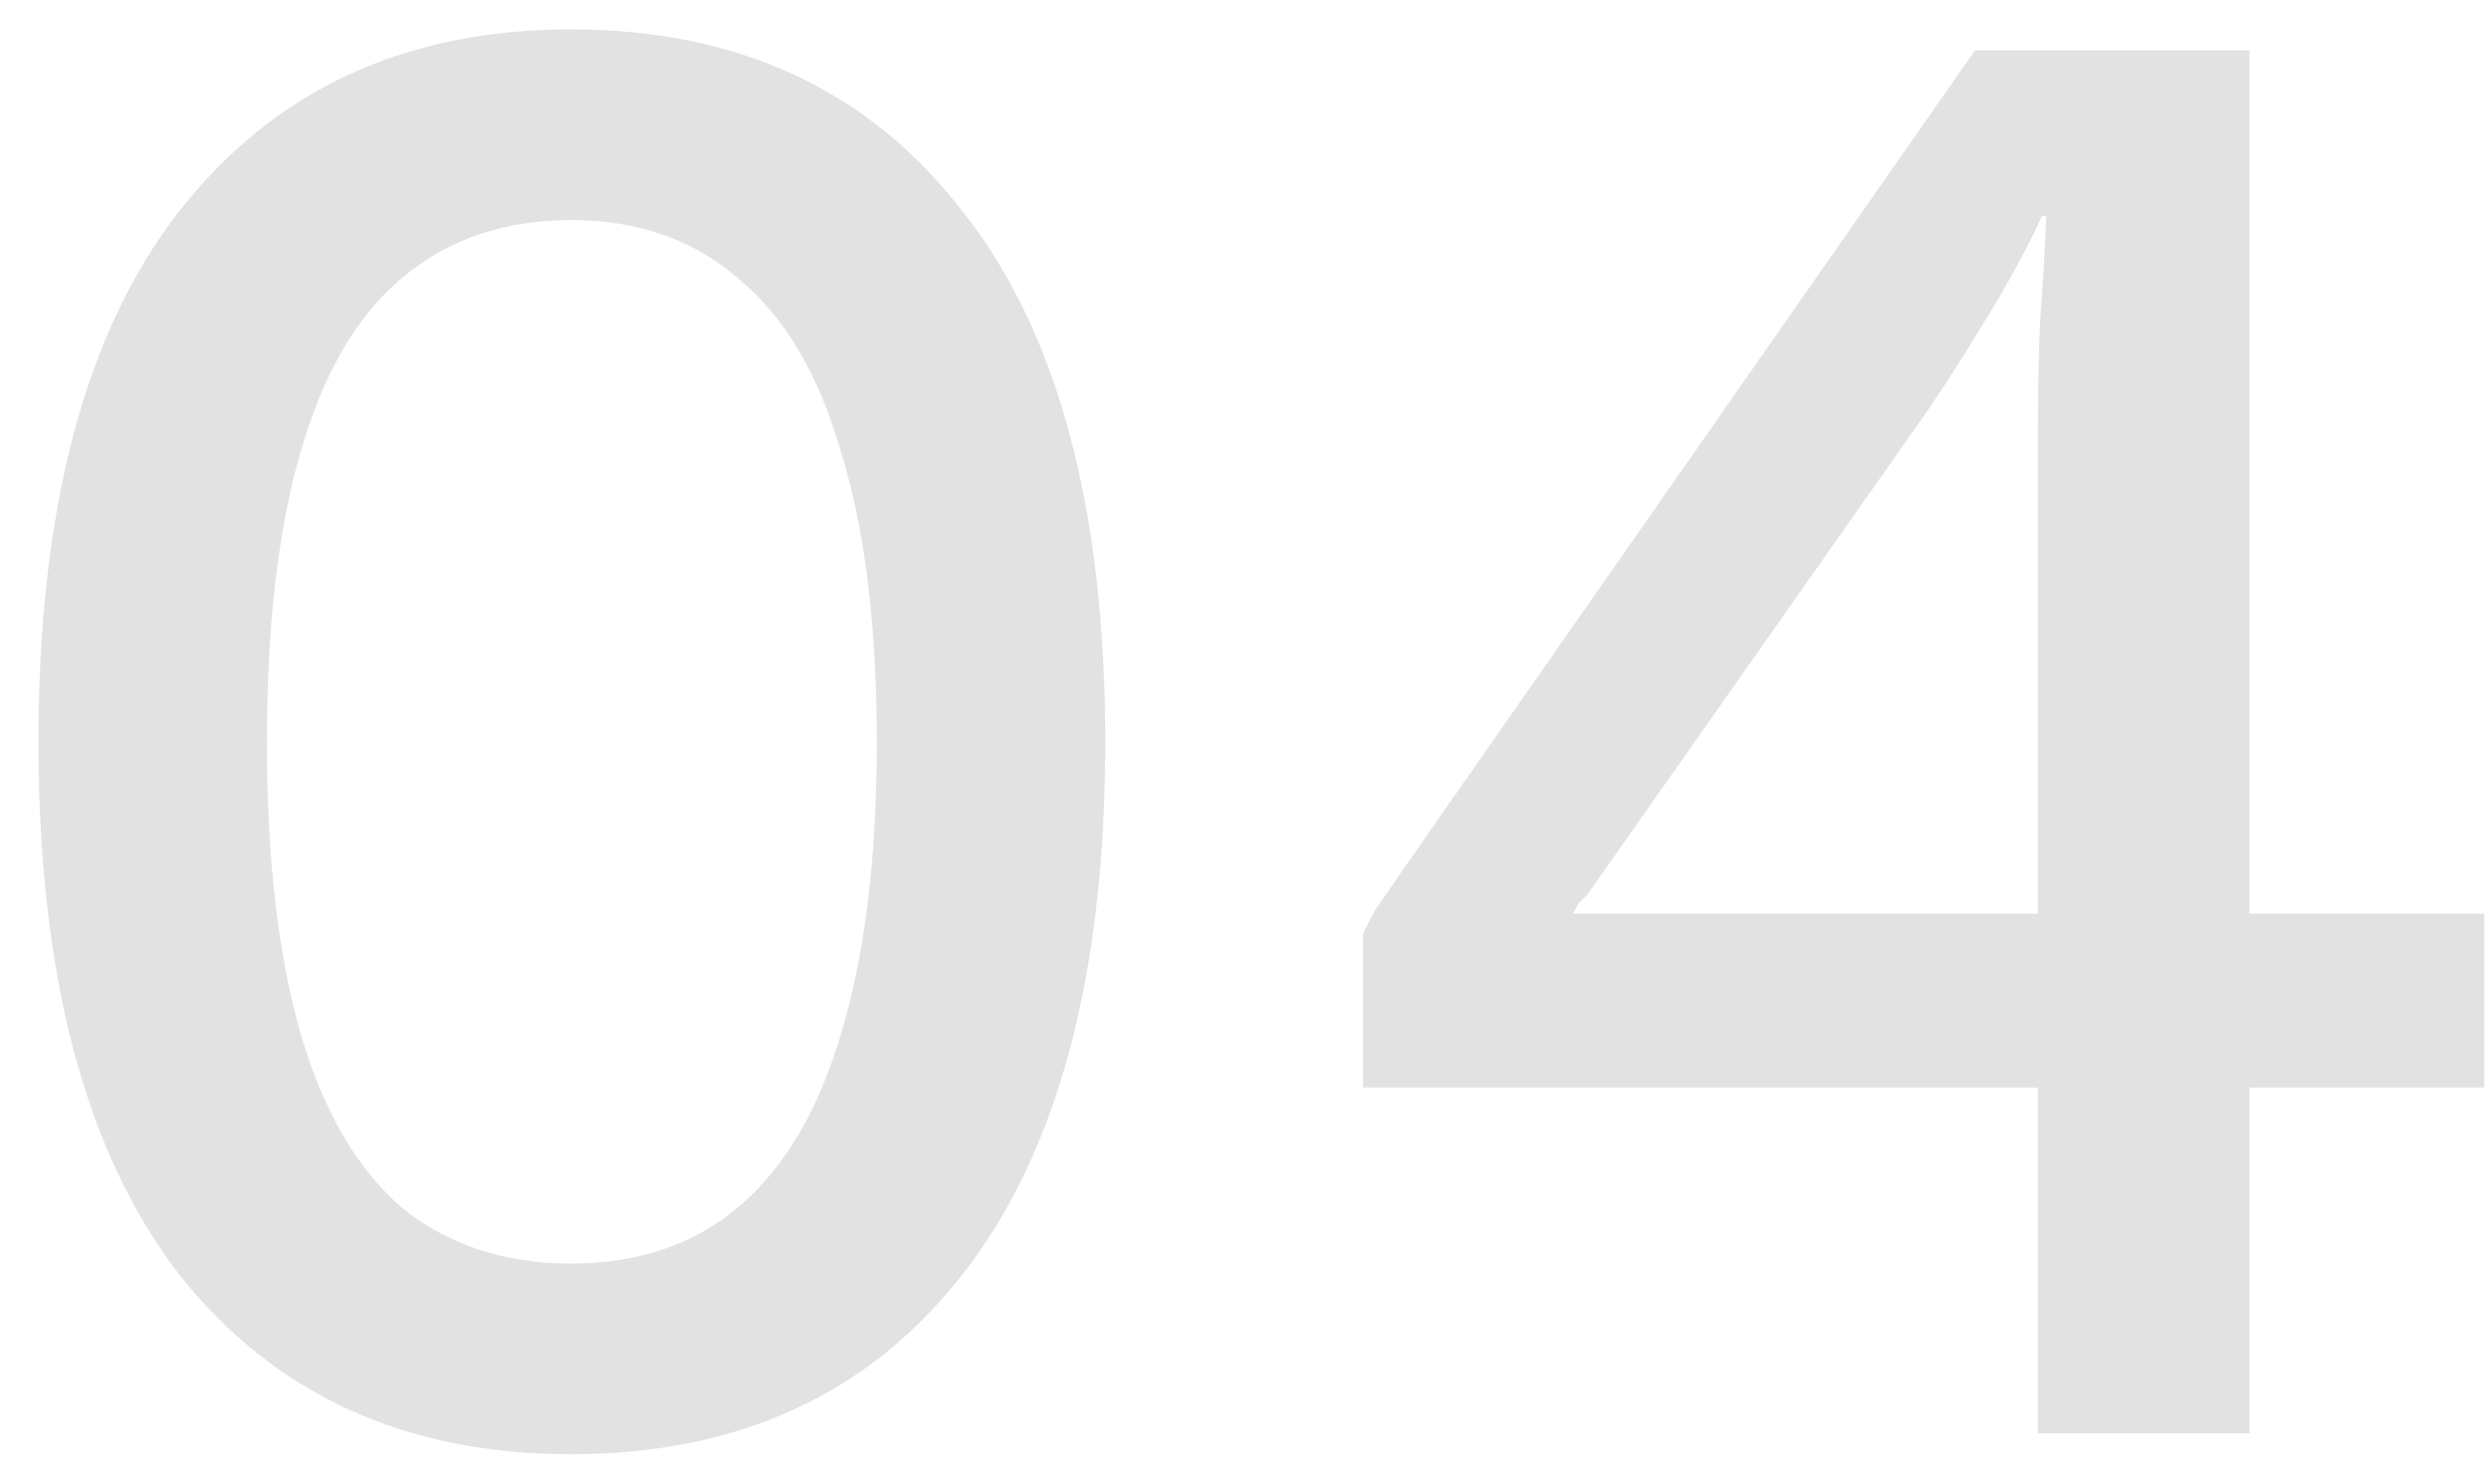 <svg width="57" height="34" viewBox="0 0 57 34" fill="none" xmlns="http://www.w3.org/2000/svg">
<path d="M13.072 33.313C9.264 33.313 6.272 31.937 4.096 29.185C1.952 26.401 0.88 22.337 0.88 16.993C0.88 11.649 1.952 7.601 4.096 4.849C6.272 2.065 9.264 0.673 13.072 0.673C16.912 0.673 19.904 2.065 22.048 4.849C24.224 7.601 25.312 11.649 25.312 16.993C25.312 22.337 24.224 26.401 22.048 29.185C19.904 31.937 16.912 33.313 13.072 33.313ZM13.072 28.945C14.608 28.945 15.888 28.513 16.912 27.649C17.968 26.753 18.752 25.425 19.264 23.665C19.808 21.873 20.08 19.649 20.08 16.993C20.08 14.337 19.808 12.129 19.264 10.369C18.752 8.577 17.968 7.249 16.912 6.385C15.888 5.489 14.608 5.041 13.072 5.041C11.536 5.041 10.24 5.489 9.184 6.385C8.16 7.249 7.392 8.577 6.88 10.369C6.368 12.129 6.112 14.337 6.112 16.993C6.112 19.649 6.368 21.873 6.88 23.665C7.392 25.425 8.16 26.753 9.184 27.649C10.24 28.513 11.536 28.945 13.072 28.945ZM46.669 32.833V24.913H31.213V21.409C31.277 21.249 31.373 21.057 31.501 20.833C31.661 20.609 31.837 20.353 32.029 20.065L45.229 1.153H51.517V20.929H56.893V24.913H51.517V32.833H46.669ZM36.013 20.929H46.669V9.745C46.669 8.977 46.685 8.193 46.717 7.393C46.781 6.561 46.829 5.745 46.861 4.945H46.765C46.413 5.713 45.949 6.561 45.373 7.489C44.829 8.385 44.317 9.169 43.837 9.841L36.349 20.497C36.285 20.561 36.221 20.625 36.157 20.689C36.125 20.753 36.077 20.833 36.013 20.929Z" fill="#E2E2E2"/>
</svg>
